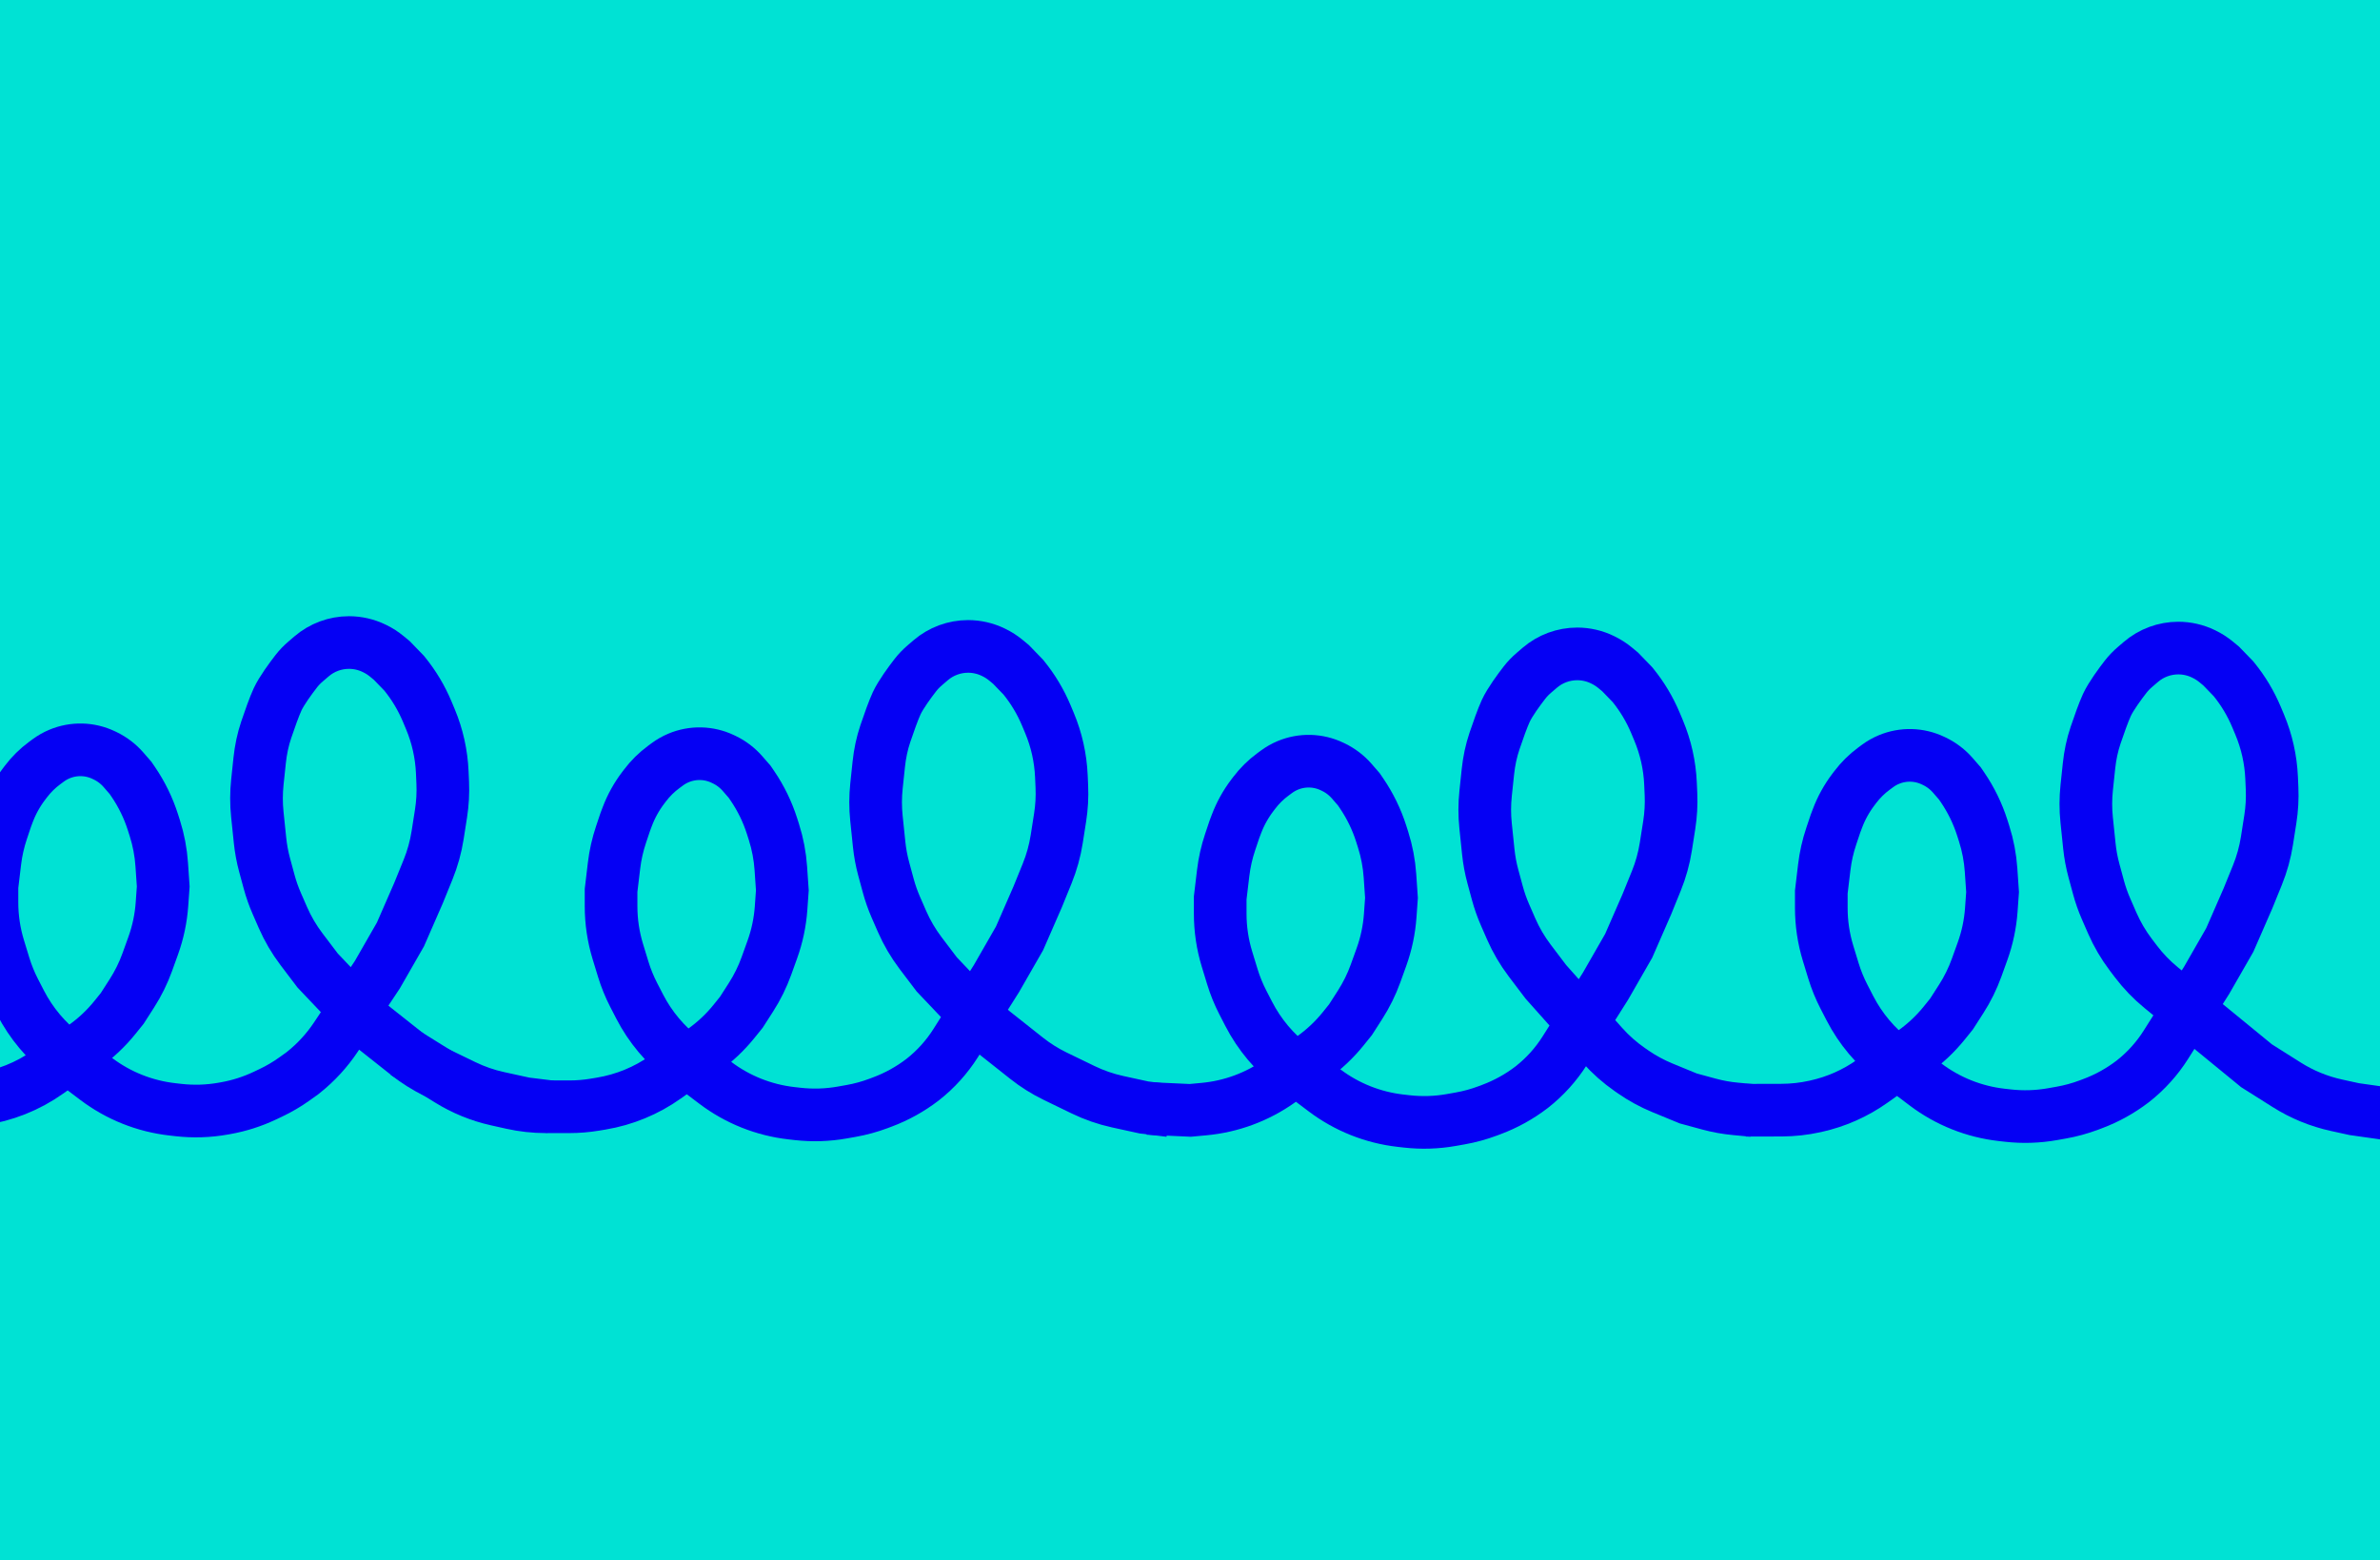 <svg width="8588" height="5631" viewBox="0 0 8588 5631" fill="none" xmlns="http://www.w3.org/2000/svg">
<g clip-path="url(#clip0_259_91)">
<rect width="8588" height="5630.41" fill="#00E2D4"/>
<path d="M1460 3799L1618.71 3897.74C1672.19 3931.01 1730.89 3955.02 1792.35 3968.76L1847.16 3981.01C1887.26 3989.98 1928.24 3994.5 1969.33 3994.5H2054.39C2085.08 3994.5 2115.72 3991.98 2145.99 3986.96L2169.06 3983.13C2252.92 3969.23 2332.51 3936.41 2401.81 3887.18L2537.33 3790.88C2579.24 3761.1 2616.86 3725.69 2649.11 3685.65L2675 3653.5L2709.86 3599.2C2732.55 3563.84 2751.19 3526.05 2765.43 3486.53L2786.73 3427.41C2804.16 3379.03 2814.84 3328.49 2818.48 3277.2L2823 3213.5L2817.59 3134.3C2814.54 3089.6 2806.14 3045.42 2792.55 3002.71L2785.89 2981.77C2769.39 2929.87 2745.4 2880.65 2714.68 2835.68L2705 2821.5L2679.49 2792.17C2661.03 2770.95 2638.41 2753.73 2613.05 2741.56L2608.64 2739.45C2558.3 2715.31 2500.05 2713.86 2448.57 2735.45V2735.45C2434.24 2741.46 2420.68 2749.16 2408.18 2758.38L2395.04 2768.07C2369.48 2786.93 2346.76 2809.35 2327.57 2834.67L2320.55 2843.93C2296.64 2875.48 2277.4 2910.31 2263.42 2947.34L2256 2967L2240.74 3012.55C2228.61 3048.76 2220.22 3086.1 2215.69 3124.02L2205 3213.5V3270.87C2205 3326.32 2213.23 3381.45 2229.43 3434.48L2248.81 3497.91C2258.58 3529.91 2271.2 3560.96 2286.52 3590.7L2308.03 3632.47C2346.52 3707.2 2401.33 3772.3 2468.41 3822.96L2581.31 3908.22C2661.3 3968.63 2756.04 4006.46 2855.64 4017.77L2878.01 4020.31C2931.72 4026.4 2986.03 4024.69 3039.25 4015.22L3071.49 4009.49C3105.09 4003.51 3138.08 3994.47 3170.03 3982.49L3184.34 3977.12C3235.83 3957.81 3284.2 3931.02 3327.88 3897.62L3330 3896V3896C3376.66 3859.27 3416.71 3814.85 3448.44 3764.66L3595.5 3532L3679 3386.5L3744.5 3236.5L3778.63 3152.48C3794.82 3112.63 3806.37 3071.04 3813.04 3028.54L3825.31 2950.39C3831.09 2913.56 3833.18 2876.23 3831.54 2838.98L3829.88 2801.15C3826.98 2735.24 3812.46 2670.35 3786.98 2609.49L3775.62 2582.34C3754.98 2533.04 3727.39 2486.94 3693.68 2445.45L3692.5 2444L3648 2398L3630.32 2383.35C3616.82 2372.16 3602.03 2362.63 3586.25 2354.97L3583.93 2353.84C3555.68 2340.13 3524.68 2333 3493.28 2333V2333C3443.73 2333 3395.82 2350.72 3358.2 2382.97L3337.32 2400.87C3324.8 2411.6 3313.22 2423.37 3303.12 2436.41C3283.45 2461.8 3250.17 2506.78 3235.5 2538.5C3223.69 2564.05 3207.19 2610.74 3194.73 2647.62C3182.65 2683.37 3175 2720.41 3171.02 2757.93L3162.69 2836.6C3158.57 2875.43 3158.53 2914.58 3162.56 2953.41L3172.33 3047.55C3175.44 3077.47 3180.95 3107.09 3188.81 3136.12L3205.2 3196.64C3212.39 3223.18 3221.52 3249.15 3232.53 3274.35L3254.85 3325.48C3272.56 3366.02 3295 3404.31 3321.71 3439.57L3380 3516.5L3528.09 3672.61C3546.34 3691.85 3565.93 3709.76 3586.72 3726.22L3704.4 3819.41C3736.37 3844.73 3771.01 3866.48 3807.71 3884.27L3908.23 3933.01C3947.94 3952.27 3989.78 3966.77 4032.9 3976.2L4128 3997L4221 4008.5" stroke="#0500F4" stroke-width="190"/>
<path d="M-818 3964L-595.75 3981.25L-376.5 3986.5L-167.5 3980.5L-72.424 3967.07C16.232 3954.54 100.592 3920.93 173.58 3869.07L303.33 3776.88C345.244 3747.1 382.856 3711.69 415.108 3671.65L441 3639.5L475.856 3585.2C498.547 3549.84 517.188 3512.05 531.427 3472.53L552.73 3413.41C570.16 3365.03 580.845 3314.49 584.482 3263.2L589 3199.5L583.594 3120.3C580.542 3075.6 572.136 3031.42 558.554 2988.71L551.893 2967.77C535.386 2915.87 511.396 2866.65 480.681 2821.68L471 2807.5L445.49 2778.17C427.025 2756.95 404.414 2739.73 379.047 2727.56L374.636 2725.45C324.301 2701.31 266.046 2699.86 214.57 2721.45V2721.45C200.241 2727.46 186.681 2735.16 174.176 2744.38L161.04 2754.07C135.479 2772.93 112.758 2795.35 93.573 2820.67L86.553 2829.93C62.642 2861.48 43.401 2896.31 29.42 2933.34L22 2953L6.74 2998.55C-5.388 3034.76 -13.782 3072.1 -18.311 3110.02L-29 3199.5V3256.87C-29 3312.32 -20.766 3367.45 -4.568 3420.48L14.81 3483.91C24.584 3515.91 37.205 3546.96 52.521 3576.7L74.032 3618.47C112.517 3693.2 167.33 3758.3 234.406 3808.96L347.312 3894.22C427.303 3954.63 522.041 3992.46 621.639 4003.77L644.006 4006.31C697.719 4012.4 752.032 4010.69 805.254 4001.22L814.106 3999.65C863.149 3990.92 910.809 3975.69 955.824 3954.36L976.739 3944.45C1006.85 3930.18 1035.63 3913.25 1062.74 3893.86L1090.5 3874L1094.33 3870.96C1140.16 3834.55 1180 3791.17 1212.39 3742.41L1361.5 3518L1445 3372.5L1510.5 3222.5L1544.63 3138.48C1560.82 3098.63 1572.37 3057.04 1579.04 3014.54L1591.31 2936.39C1597.09 2899.56 1599.18 2862.23 1597.54 2824.98L1595.88 2787.15C1592.98 2721.24 1578.46 2656.35 1552.98 2595.49L1541.62 2568.34C1520.98 2519.04 1493.39 2472.94 1459.68 2431.45L1458.5 2430L1414 2384L1396.32 2369.35C1382.82 2358.16 1368.03 2348.63 1352.25 2340.97L1349.93 2339.84C1321.68 2326.13 1290.68 2319 1259.28 2319V2319C1209.73 2319 1161.82 2336.72 1124.2 2368.97L1103.32 2386.87C1090.8 2397.6 1079.22 2409.37 1069.12 2422.41C1049.45 2447.8 1016.17 2492.78 1001.5 2524.5C989.686 2550.05 973.191 2596.74 960.727 2633.62C948.646 2669.37 940.997 2706.41 937.022 2743.93L928.687 2822.6C924.574 2861.43 924.532 2900.58 928.563 2939.41L938.334 3033.55C941.44 3063.47 946.951 3093.09 954.815 3122.12L971.204 3182.64C978.392 3209.18 987.524 3235.15 998.526 3260.35L1020.85 3311.48C1038.56 3352.02 1061 3390.31 1087.71 3425.57L1146 3502.5L1294.09 3658.61C1312.34 3677.85 1331.93 3695.76 1352.72 3712.22L1470.4 3805.41C1502.37 3830.73 1537.01 3852.48 1573.71 3870.27L1674.23 3919.01C1713.94 3938.27 1755.78 3952.77 1798.9 3962.2L1894 3983L1987 3994.5" stroke="#0500F4" stroke-width="190"/>
<path d="M6299.5 4007L6429.03 4006.66C6469.23 4006.55 6509.29 4002.12 6548.54 3993.44L6552.66 3992.52C6625.81 3976.34 6694.97 3945.64 6756.04 3902.25L6904.33 3796.88C6946.24 3767.1 6983.86 3731.69 7016.11 3691.65L7042 3659.5L7076.86 3605.2C7099.55 3569.84 7118.19 3532.05 7132.43 3492.53L7153.73 3433.41C7171.16 3385.03 7181.84 3334.49 7185.48 3283.2L7190 3219.5L7184.59 3140.3C7181.54 3095.6 7173.14 3051.42 7159.55 3008.71L7152.89 2987.77C7136.39 2935.87 7112.4 2886.65 7081.68 2841.68L7072 2827.5L7046.49 2798.17C7028.03 2776.95 7005.41 2759.73 6980.05 2747.56L6975.64 2745.45C6925.3 2721.31 6867.05 2719.86 6815.57 2741.45V2741.45C6801.24 2747.46 6787.68 2755.16 6775.18 2764.38L6762.04 2774.07C6736.48 2792.93 6713.76 2815.35 6694.57 2840.67L6687.55 2849.93C6663.64 2881.48 6644.4 2916.31 6630.42 2953.34L6623 2973L6607.74 3018.55C6595.61 3054.76 6587.22 3092.1 6582.69 3130.02L6572 3219.5V3276.87C6572 3332.32 6580.23 3387.45 6596.43 3440.48L6615.81 3503.91C6625.58 3535.91 6638.2 3566.96 6653.52 3596.7L6675.03 3638.47C6713.52 3713.2 6768.33 3778.3 6835.41 3828.96L6948.31 3914.22C7028.3 3974.63 7123.04 4012.46 7222.64 4023.77L7245.01 4026.31C7298.72 4032.4 7353.03 4030.69 7406.25 4021.22L7438.49 4015.49C7472.09 4009.51 7505.08 4000.47 7537.03 3988.49L7551.34 3983.12C7602.83 3963.81 7651.2 3937.02 7694.88 3903.62L7697 3902V3902C7743.66 3865.27 7783.71 3820.85 7815.44 3770.66L7962.5 3538L8046 3392.5L8111.5 3242.5L8145.63 3158.48C8161.82 3118.63 8173.37 3077.04 8180.04 3034.54L8192.31 2956.39C8198.09 2919.56 8200.18 2882.23 8198.54 2844.98L8196.88 2807.15C8193.98 2741.24 8179.46 2676.35 8153.98 2615.49L8142.62 2588.34C8121.98 2539.04 8094.39 2492.94 8060.68 2451.45L8059.5 2450L8015 2404L7997.32 2389.35C7983.82 2378.16 7969.03 2368.63 7953.25 2360.97L7950.93 2359.84C7922.68 2346.13 7891.68 2339 7860.28 2339V2339C7810.73 2339 7762.82 2356.72 7725.2 2388.97L7704.32 2406.87C7691.8 2417.6 7680.22 2429.37 7670.12 2442.41C7650.45 2467.8 7617.17 2512.78 7602.5 2544.5C7590.69 2570.05 7574.19 2616.74 7561.73 2653.62C7549.65 2689.37 7542 2726.41 7538.02 2763.93L7529.69 2842.6C7525.57 2881.43 7525.53 2920.58 7529.56 2959.41L7539.33 3053.55C7542.44 3083.47 7547.95 3113.09 7555.81 3142.12L7572.2 3202.64C7579.39 3229.18 7588.52 3255.15 7599.53 3280.35L7621.85 3331.48C7639.56 3372.02 7662 3410.31 7688.71 3445.57L7706.9 3469.58C7733.54 3504.74 7764.24 3536.62 7798.36 3564.58L8142.5 3846.5L8251.84 3915.51C8306.86 3950.24 8367.51 3975.11 8431.07 3989.01L8495 4003L8615 4020" stroke="#0500F4" stroke-width="190"/>
<path d="M4142 4000.5L4295 4007.5L4344.58 4002.9C4442.78 3993.8 4536.84 3958.92 4617.23 3901.8L4735.33 3817.88C4777.24 3788.1 4814.86 3752.69 4847.11 3712.65L4873 3680.5L4907.86 3626.2C4930.55 3590.84 4949.19 3553.05 4963.43 3513.53L4984.73 3454.41C5002.16 3406.03 5012.84 3355.49 5016.48 3304.2L5021 3240.5L5015.59 3161.3C5012.54 3116.6 5004.14 3072.42 4990.55 3029.71L4983.89 3008.77C4967.39 2956.87 4943.4 2907.65 4912.68 2862.68L4903 2848.5L4877.49 2819.17C4859.03 2797.95 4836.41 2780.73 4811.05 2768.56L4806.64 2766.45C4756.3 2742.31 4698.05 2740.86 4646.57 2762.45V2762.45C4632.24 2768.46 4618.68 2776.16 4606.18 2785.38L4593.04 2795.07C4567.48 2813.93 4544.76 2836.35 4525.57 2861.67L4518.55 2870.93C4494.64 2902.48 4475.4 2937.31 4461.42 2974.34L4454 2994L4438.74 3039.55C4426.61 3075.76 4418.22 3113.1 4413.69 3151.02L4403 3240.5V3297.87C4403 3353.32 4411.23 3408.45 4427.43 3461.48L4446.81 3524.91C4456.58 3556.91 4469.2 3587.96 4484.52 3617.7L4506.03 3659.47C4544.52 3734.2 4599.33 3799.3 4666.41 3849.96L4779.31 3935.22C4859.3 3995.63 4954.04 4033.46 5053.64 4044.77L5076.01 4047.31C5129.72 4053.4 5184.03 4051.69 5237.25 4042.22L5269.49 4036.49C5303.09 4030.51 5336.08 4021.47 5368.03 4009.49L5382.34 4004.12C5433.83 3984.81 5482.2 3958.02 5525.88 3924.62L5528 3923V3923C5574.66 3886.27 5614.71 3841.85 5646.44 3791.66L5793.5 3559L5877 3413.5L5942.5 3263.5L5976.63 3179.48C5992.82 3139.63 6004.37 3098.04 6011.04 3055.54L6023.31 2977.39C6029.09 2940.56 6031.18 2903.23 6029.54 2865.98L6027.88 2828.15C6024.98 2762.24 6010.46 2697.35 5984.98 2636.49L5973.62 2609.34C5952.98 2560.04 5925.39 2513.94 5891.68 2472.45L5890.5 2471L5846 2425L5828.32 2410.35C5814.82 2399.16 5800.03 2389.63 5784.25 2381.97L5781.93 2380.84C5753.68 2367.13 5722.68 2360 5691.28 2360V2360C5641.73 2360 5593.82 2377.72 5556.2 2409.97L5535.32 2427.87C5522.8 2438.6 5511.22 2450.37 5501.12 2463.41C5481.45 2488.8 5448.17 2533.78 5433.5 2565.5C5421.69 2591.05 5405.19 2637.74 5392.73 2674.62C5380.65 2710.37 5373 2747.41 5369.02 2784.93L5360.69 2863.6C5356.57 2902.43 5356.53 2941.58 5360.56 2980.41L5370.33 3074.55C5373.44 3104.47 5378.95 3134.09 5386.81 3163.12L5403.2 3223.64C5410.39 3250.18 5419.52 3276.15 5430.53 3301.35L5452.85 3352.48C5470.56 3393.02 5493 3431.31 5519.71 3466.57L5578 3543.5L5782.25 3772.82C5811.65 3805.82 5844.85 3835.23 5881.16 3860.43L5892.53 3868.32C5925.74 3891.37 5961.36 3910.76 5998.75 3926.14L6092 3964.5L6166.98 3984.87C6197.94 3993.27 6229.56 3999.01 6261.49 4002L6325.5 4008" stroke="#0500F4" stroke-width="190"/>
</g>
<defs>
<clipPath id="clip0_259_91">
<rect width="8588" height="5630.41" fill="white"/>
</clipPath>
</defs>
</svg>
